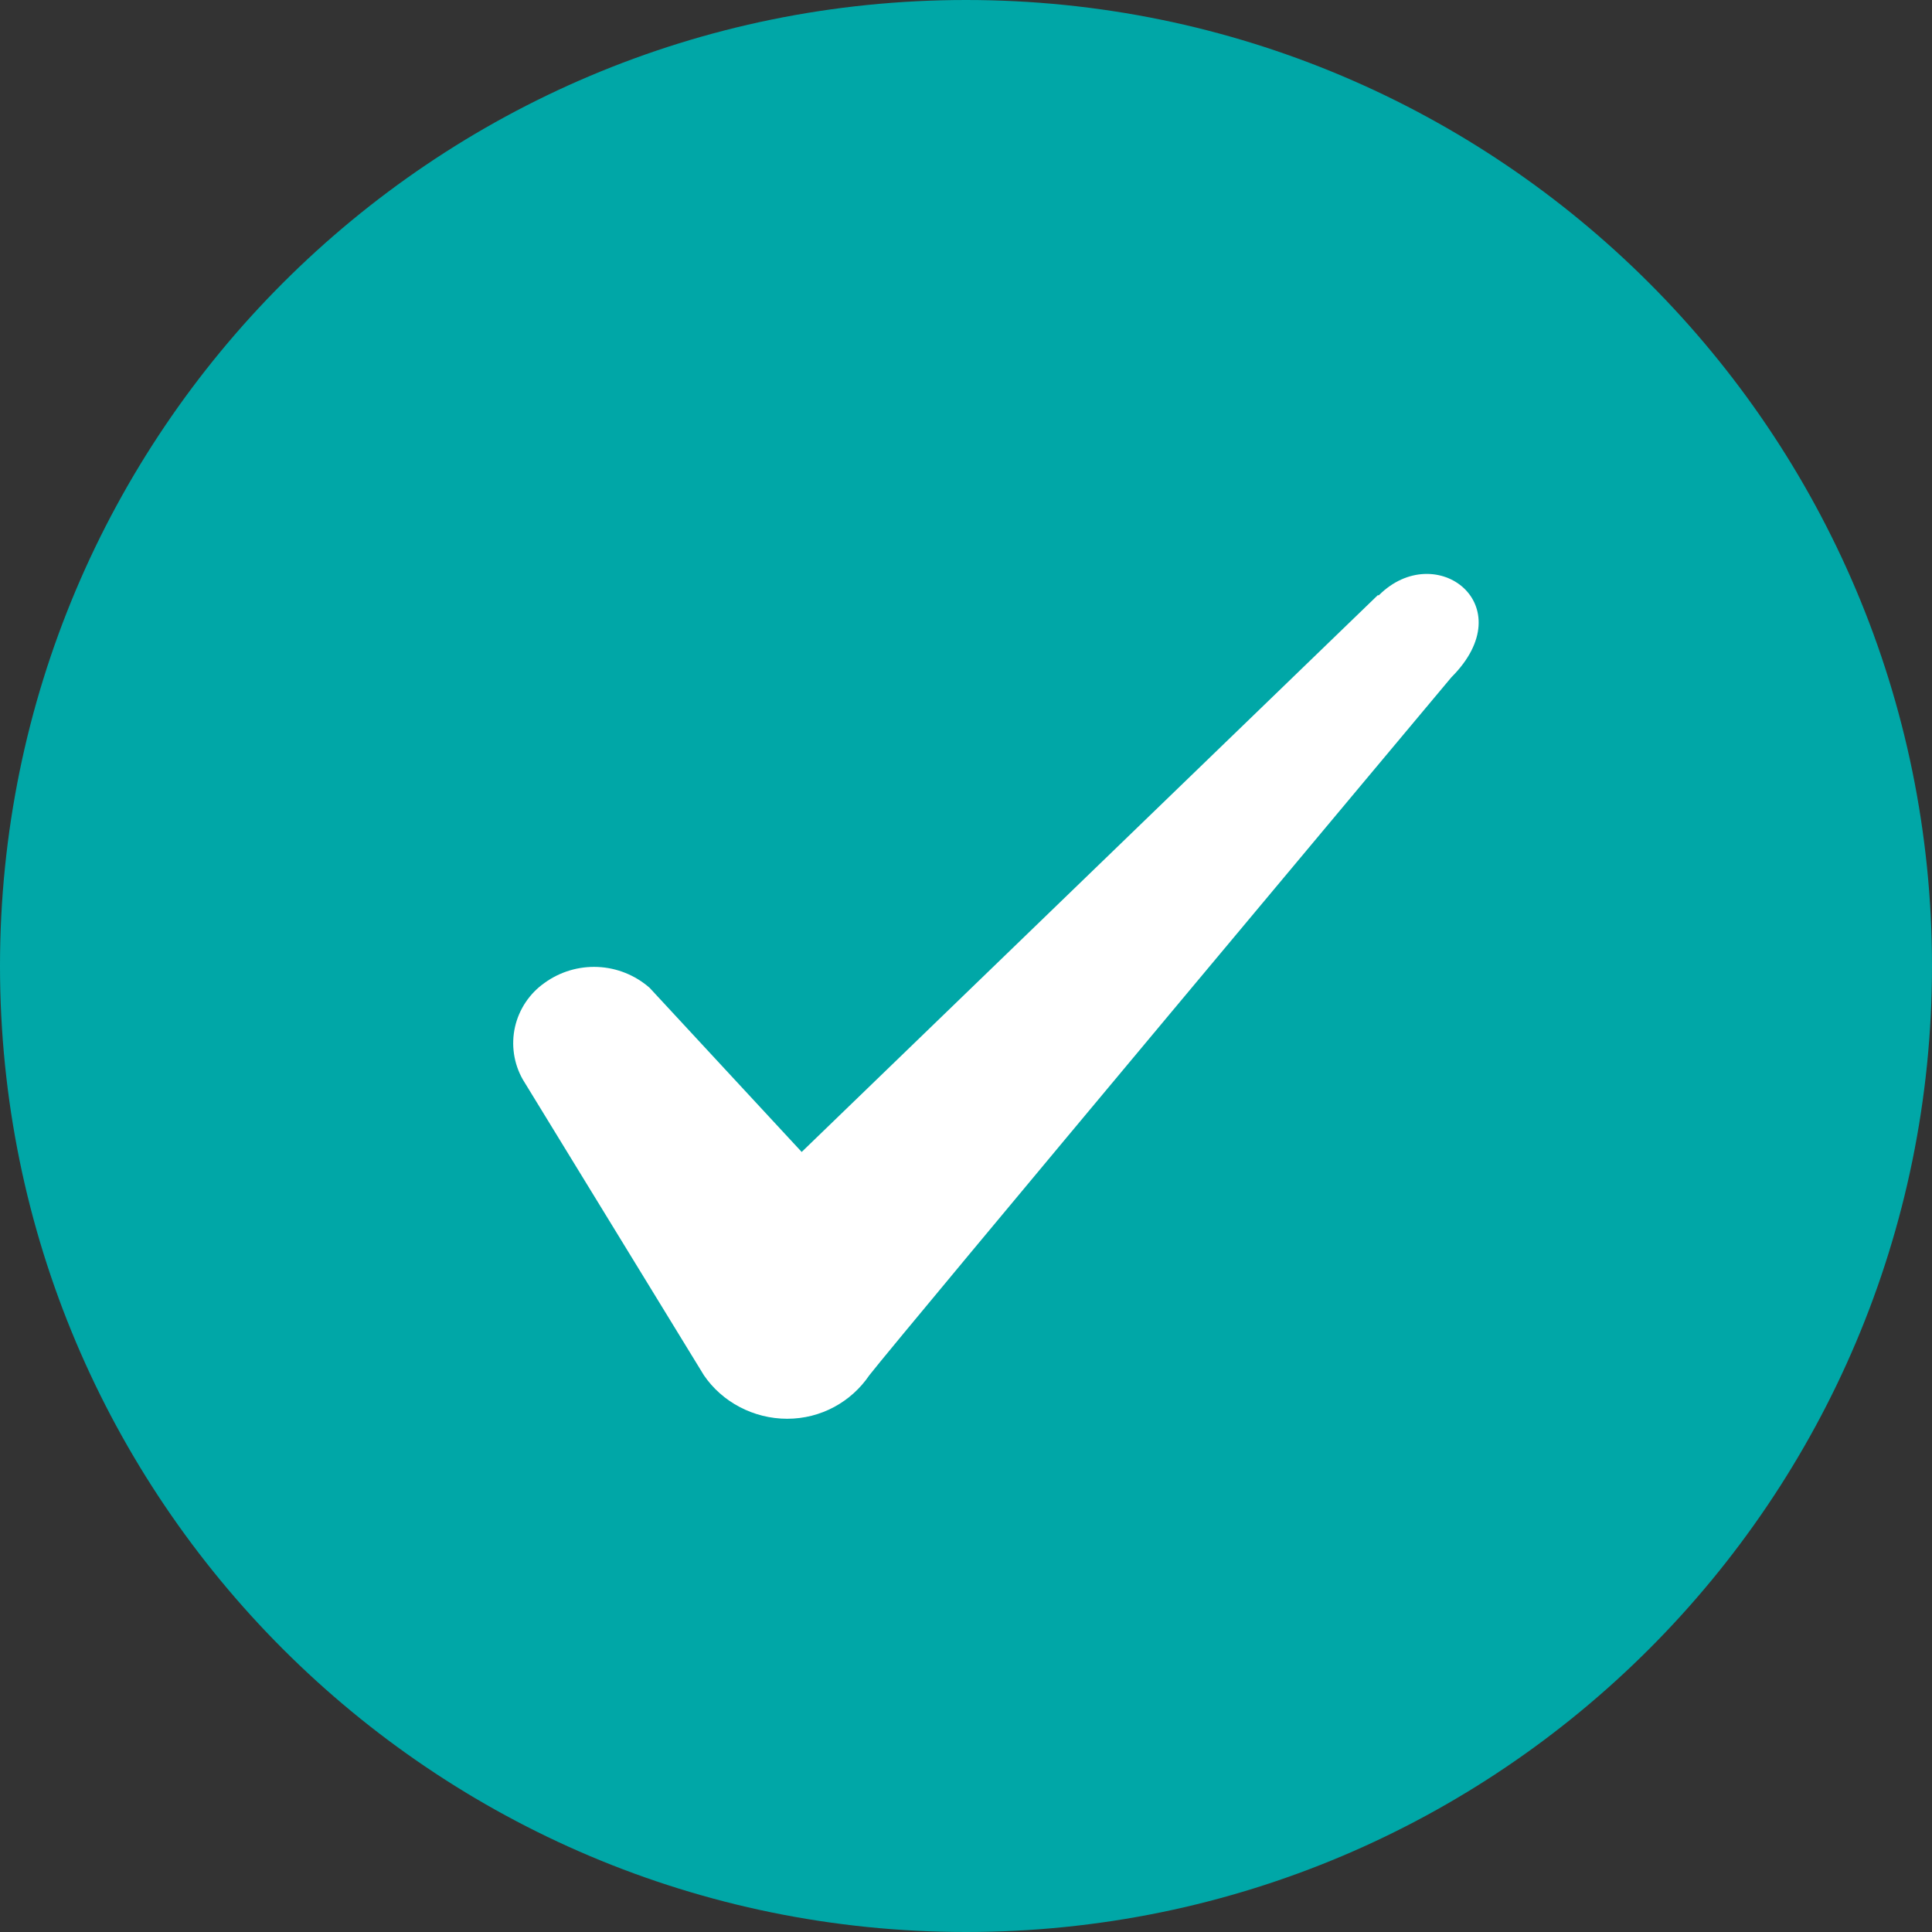 <svg width="20" height="20" viewBox="0 0 20 20" fill="none" xmlns="http://www.w3.org/2000/svg">
<rect x="0" y="0" width="20" height="20" fill="#333333" stroke="none"/>
<path d="M10 20C15.523 20 20 15.523 20 10C20 4.477 15.523 0 10 0C4.477 0 0 4.477 0 10C0 15.523 4.477 20 10 20Z" fill="#00A7A7"/>
<path fill-rule="evenodd" clip-rule="evenodd" d="M14.262 6.162L8.299 11.925L6.724 10.225C6.575 10.095 6.387 10.019 6.189 10.01C5.992 10.001 5.797 10.059 5.637 10.175C5.482 10.284 5.373 10.447 5.331 10.632C5.29 10.816 5.318 11.01 5.412 11.175L7.287 14.237C7.474 14.512 7.799 14.687 8.149 14.687C8.499 14.687 8.812 14.512 8.999 14.237C9.299 13.85 15.024 7.012 15.024 7.012C15.774 6.262 14.862 5.575 14.274 6.162H14.262Z" fill="white"/>
</svg>
